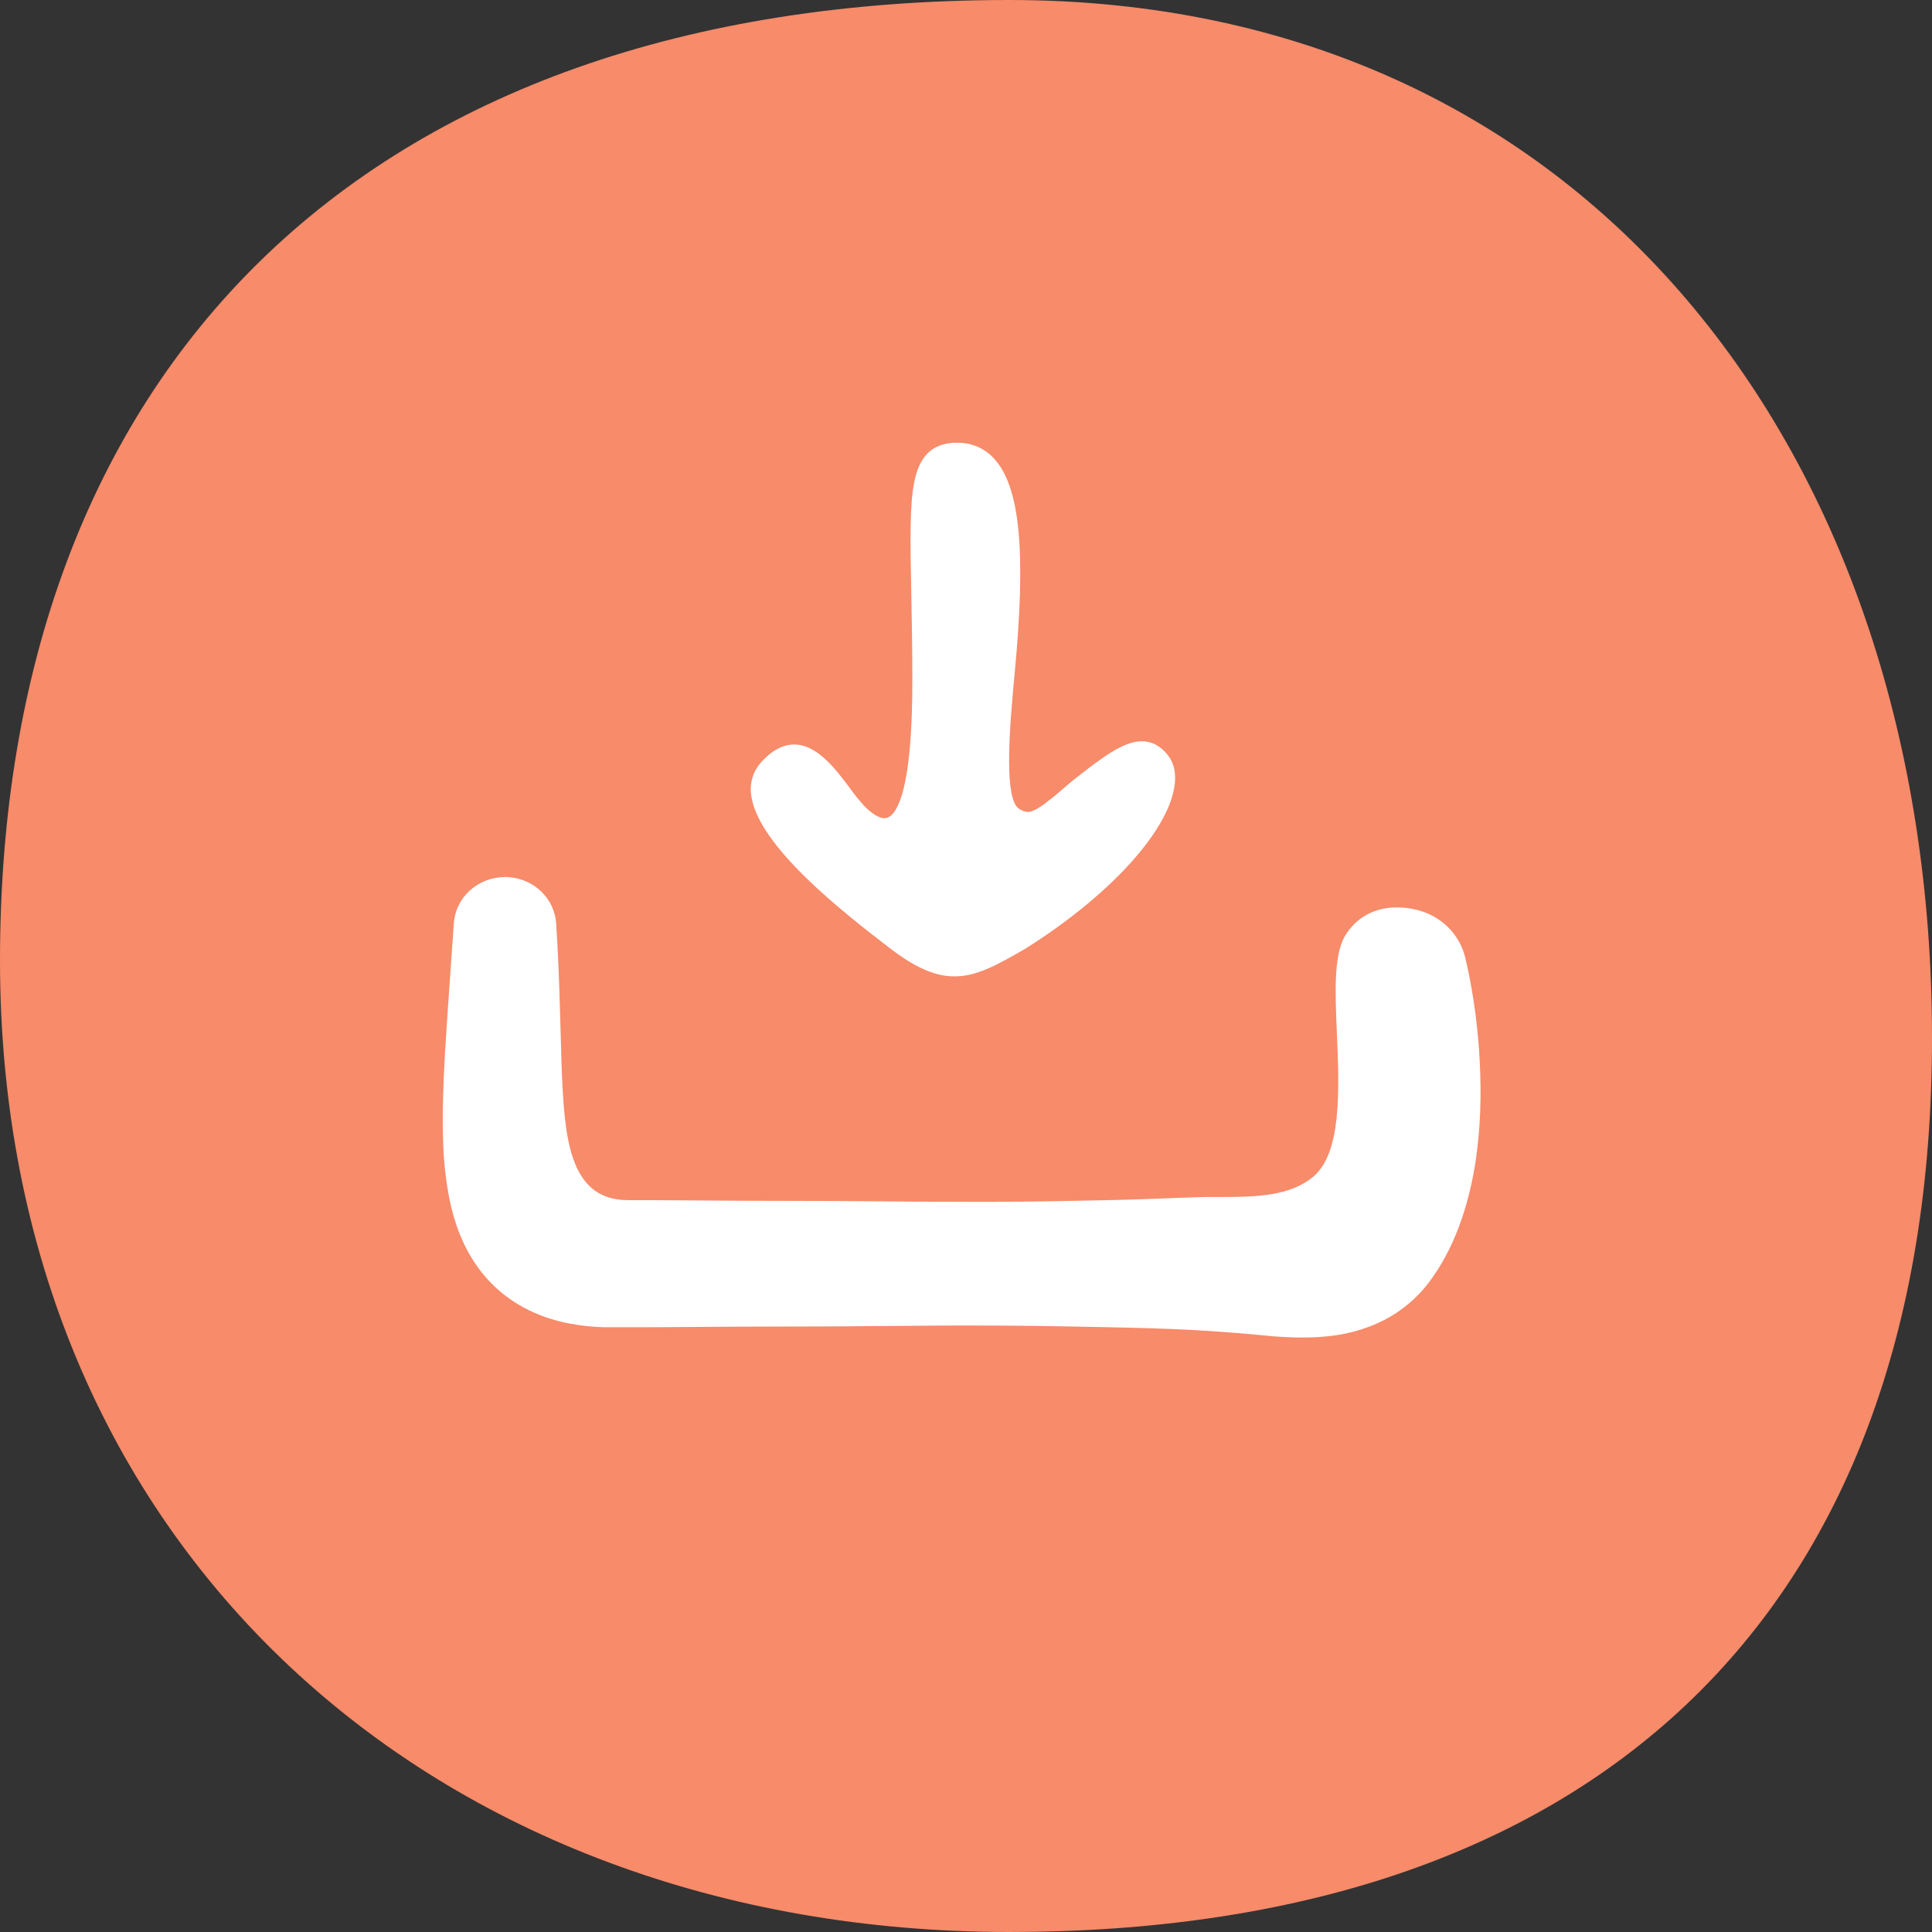 <svg width="48" height="48" viewBox="0 0 48 48" fill="none" xmlns="http://www.w3.org/2000/svg">
<rect x="0" y="0" width="48" height="48" fill="#333333" stroke="none"/>
<path d="M48 25.783C48 40.325 39.376 48 25.079 48C10.781 48 0 38.405 0 23.863C0 9.32 8.899 0 25.079 0C39.376 0 48 11.24 48 25.783Z" fill="#F78B6A"/>
<path d="M23.713 24.258C23.233 24.258 22.734 24.039 22.097 23.549C21.02 22.721 18.781 20.997 18.659 19.719C18.642 19.578 18.657 19.435 18.701 19.299C18.745 19.163 18.819 19.038 18.916 18.931C19.178 18.643 19.452 18.497 19.732 18.497C20.302 18.497 20.755 19.101 21.119 19.586C21.234 19.749 21.361 19.905 21.498 20.051C21.689 20.234 21.849 20.328 21.973 20.328C22.193 20.328 22.336 19.994 22.417 19.715C22.583 19.142 22.667 18.201 22.667 16.917C22.667 16.077 22.653 15.348 22.64 14.705C22.615 13.464 22.598 12.567 22.713 11.982C22.842 11.338 23.145 11.035 23.696 11C23.724 11 23.75 11 23.775 11C23.946 10.996 24.115 11.028 24.272 11.093C24.428 11.158 24.568 11.255 24.682 11.377C25.341 12.071 25.5 13.675 25.208 16.739C25.081 18.083 24.958 19.629 25.254 20.034C25.29 20.076 25.335 20.11 25.387 20.134C25.438 20.158 25.494 20.172 25.551 20.173C25.82 20.158 26.398 19.591 26.695 19.358C27.369 18.832 27.901 18.416 28.371 18.416C28.614 18.416 28.826 18.529 29.003 18.747C29.18 18.966 29.231 19.239 29.173 19.575C28.976 20.707 27.536 22.269 25.497 23.556L25.493 23.559C24.746 23.994 24.254 24.258 23.714 24.258H23.713Z" fill="white"/>
<path d="M32.37 33.23C32.285 33.23 32.2 33.23 32.108 33.226C31.972 33.221 31.828 33.214 31.667 33.203H31.659L31.372 33.175C31.189 33.158 31 33.14 30.814 33.125C30.427 33.093 30.05 33.069 29.692 33.047C28.978 33.007 28.277 32.99 27.443 32.972L26.313 32.951L25.749 32.942L25.186 32.936C24.887 32.933 24.573 32.932 24.225 32.932C23.787 32.932 23.344 32.932 22.931 32.937L20.671 32.954L18.41 32.96L16.151 32.974H15.986H15.727H15.583H15.16H15.074H14.982C14.705 32.966 14.429 32.935 14.157 32.884C13.844 32.827 13.539 32.732 13.25 32.603C12.929 32.46 12.633 32.27 12.373 32.04C12.121 31.816 11.905 31.558 11.73 31.273C11.578 31.026 11.454 30.764 11.358 30.492C11.277 30.257 11.211 30.016 11.163 29.772C11.081 29.347 11.031 28.917 11.014 28.485C10.999 28.103 10.995 27.715 11.007 27.305C11.016 26.968 11.031 26.611 11.054 26.183L11.125 25.088L11.276 22.933C11.298 22.624 11.441 22.333 11.677 22.121C11.912 21.909 12.223 21.79 12.545 21.789C12.574 21.789 12.604 21.789 12.632 21.792C12.94 21.812 13.229 21.939 13.447 22.149C13.665 22.359 13.796 22.638 13.817 22.934C13.869 23.691 13.893 24.459 13.914 25.137L13.945 26.22C13.948 26.342 13.952 26.465 13.956 26.587C13.96 26.672 13.965 26.761 13.969 26.854C14.04 28.411 14.215 29.809 15.586 29.817H16.15L18.411 29.832L20.669 29.838L22.931 29.855C23.344 29.855 23.787 29.86 24.224 29.86C24.575 29.86 24.887 29.86 25.185 29.855L25.751 29.85L26.314 29.841L27.443 29.819C27.95 29.81 28.468 29.79 28.968 29.772C29.212 29.762 29.455 29.753 29.698 29.745C29.846 29.74 29.995 29.739 30.174 29.739H30.381C31.273 29.739 32.057 29.702 32.617 29.244C33.34 28.651 33.273 27.073 33.215 25.681C33.171 24.653 33.134 23.765 33.406 23.27L33.409 23.264C33.682 22.8 34.143 22.544 34.709 22.544C34.863 22.544 35.016 22.562 35.166 22.597C35.465 22.663 35.74 22.809 35.958 23.018C36.176 23.227 36.329 23.49 36.4 23.778C36.483 24.115 36.553 24.479 36.621 24.929C36.674 25.283 36.715 25.666 36.748 26.099C36.762 26.305 36.77 26.514 36.777 26.694L36.783 27V27.049C36.783 27.133 36.783 27.217 36.783 27.303C36.778 27.723 36.75 28.141 36.7 28.558C36.647 29.012 36.558 29.462 36.435 29.903C36.366 30.148 36.284 30.389 36.189 30.625C36.083 30.891 35.957 31.148 35.811 31.396C35.742 31.515 35.657 31.645 35.554 31.789C35.451 31.933 35.337 32.068 35.212 32.194C34.939 32.468 34.617 32.693 34.263 32.858C33.905 33.022 33.523 33.131 33.13 33.183C32.878 33.215 32.624 33.231 32.37 33.23Z" fill="white"/>
</svg>
